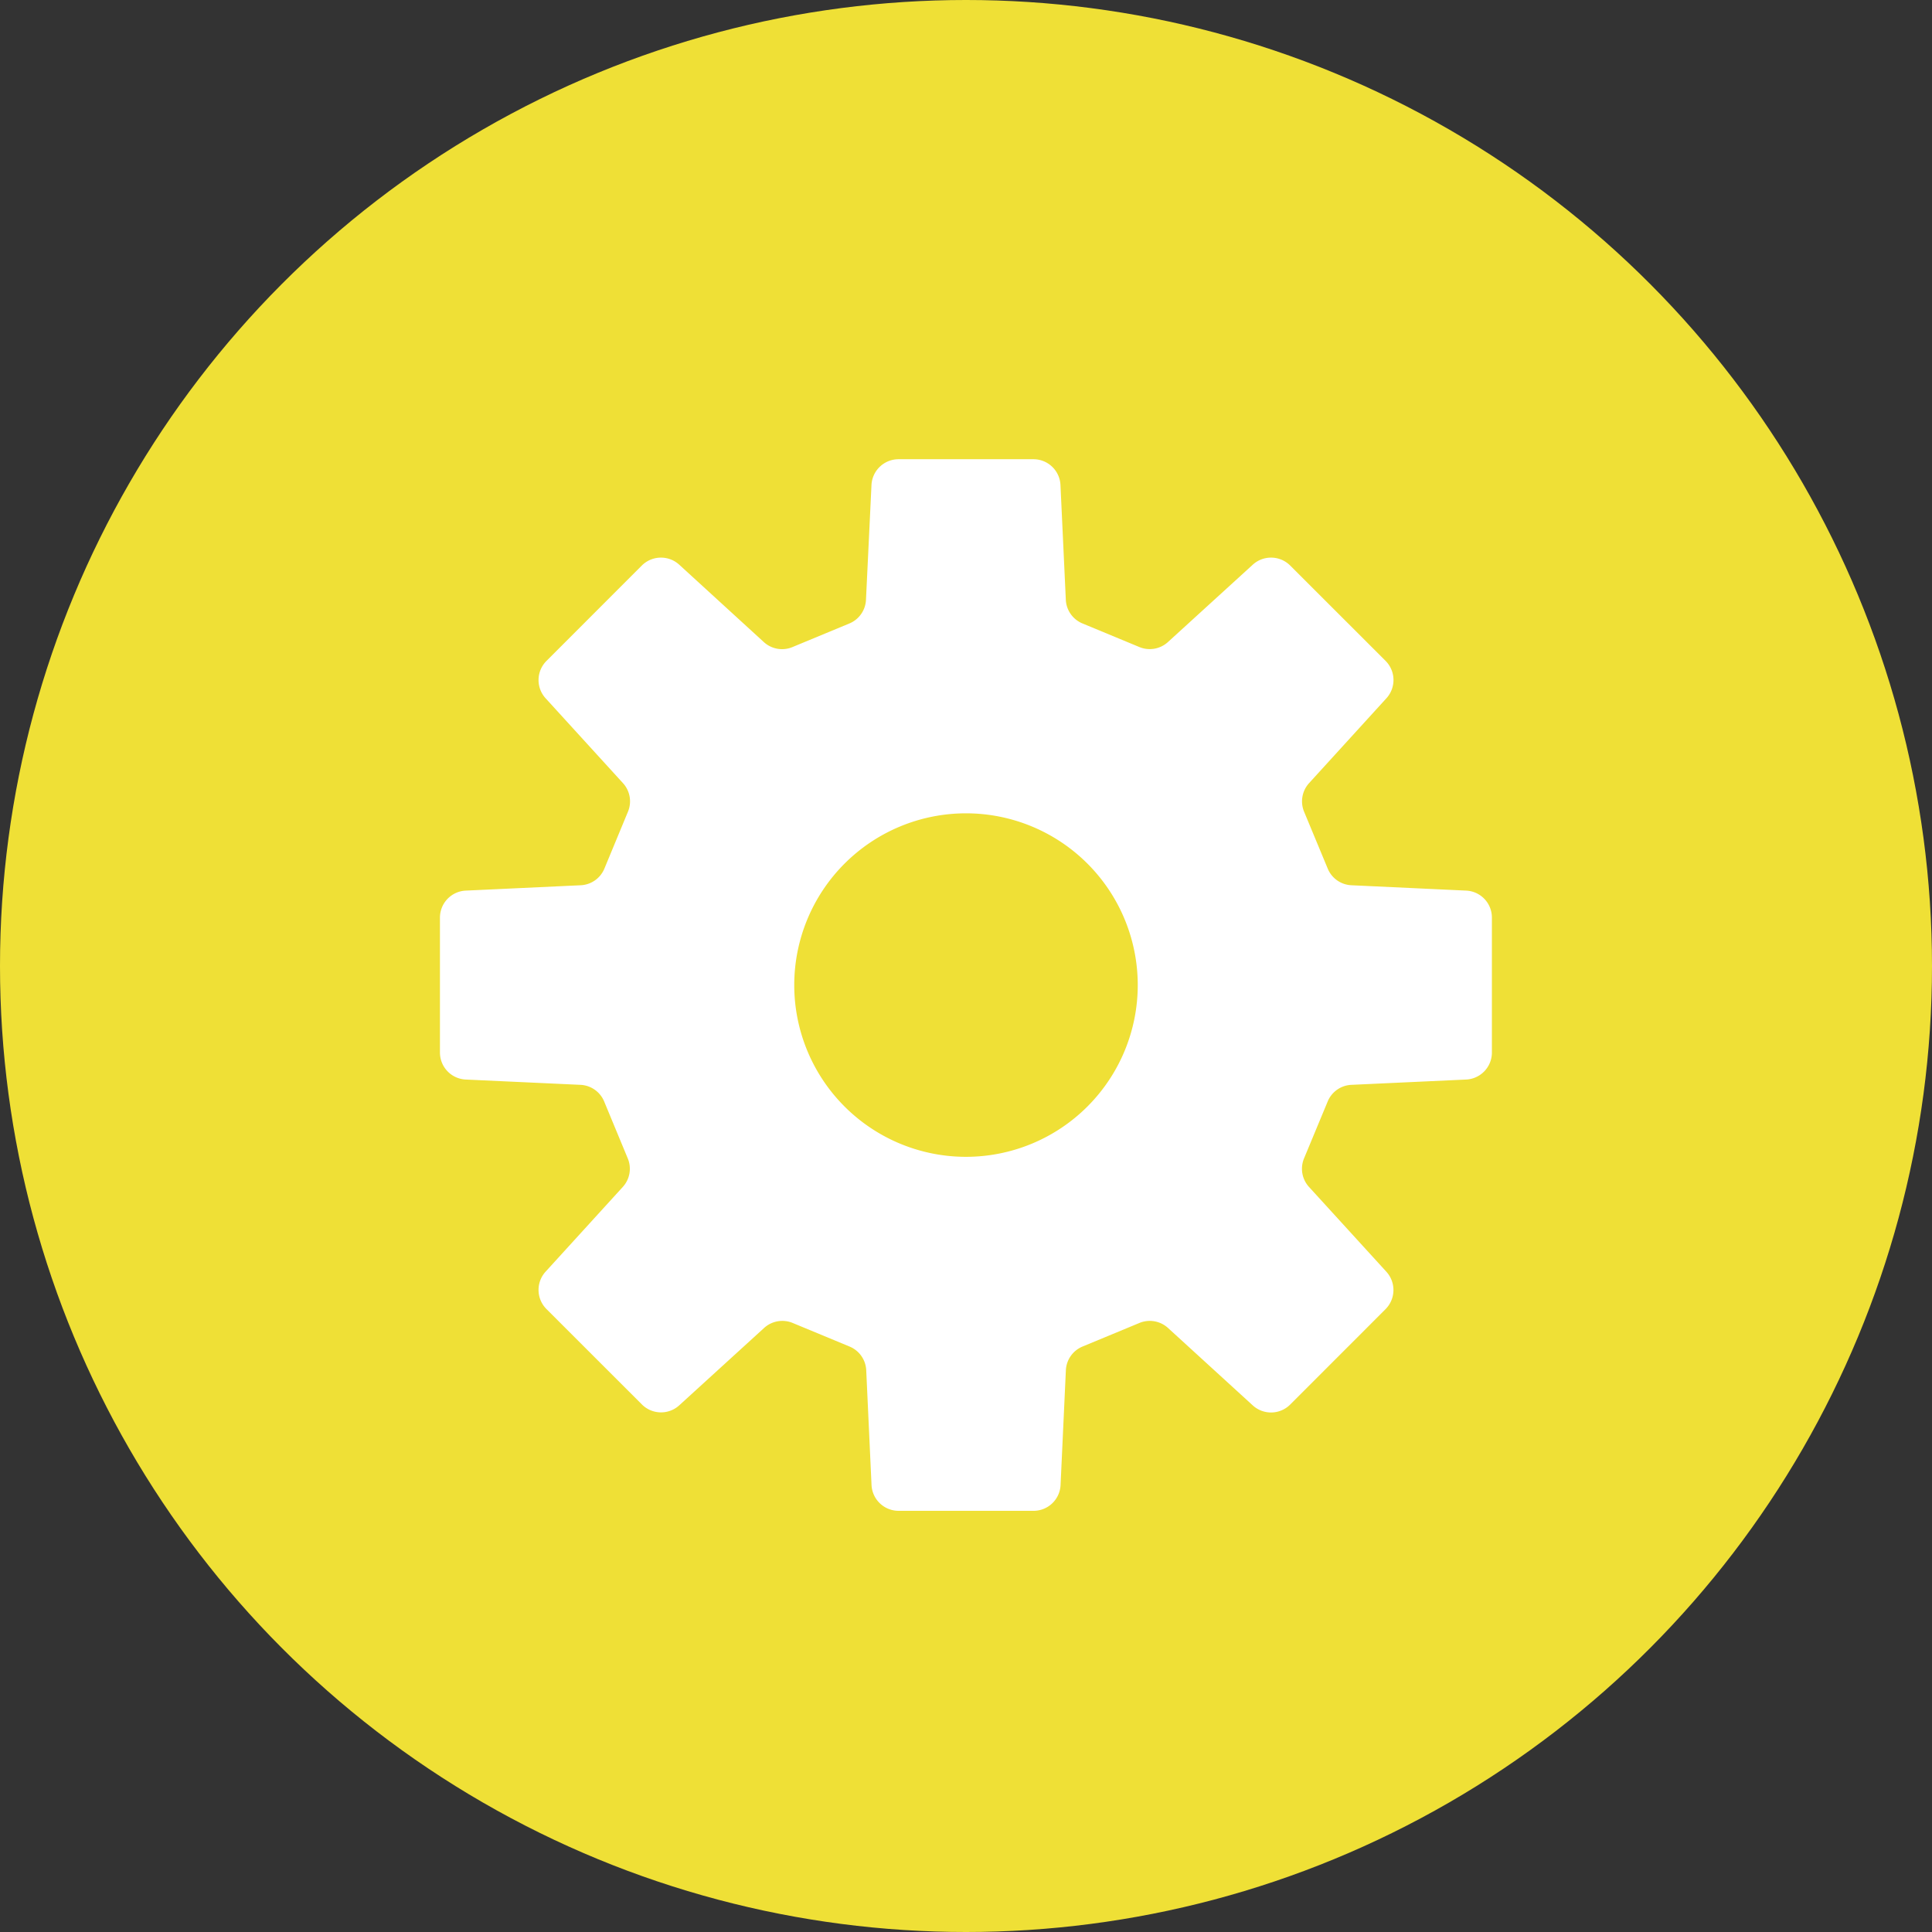 <svg xmlns="http://www.w3.org/2000/svg" width="39" height="39" viewBox="0 0 39 39">
  <rect x="0" y="0" width="39" height="39" fill="#333333" stroke="none"/>
  <g id="グループ_13128" data-name="グループ 13128" transform="translate(-168 -13706.107)">
    <circle id="楕円形_565" data-name="楕円形 565" cx="19.5" cy="19.5" r="19.5" transform="translate(168 13706.107)" fill="#efe036"/>
    <g id="無料の設定歯車アイコン" transform="translate(176.881 13715.377)">
      <path id="パス_45213" data-name="パス 45213" d="M20.714,8.708,18.4,8.6a.544.544,0,0,1-.479-.336l-.477-1.148a.547.547,0,0,1,.1-.577l1.562-1.714a.547.547,0,0,0-.017-.754L17.163,2.146a.547.547,0,0,0-.755-.017L14.695,3.691a.546.546,0,0,1-.577.1l-1.148-.476a.544.544,0,0,1-.336-.48L12.526.521A.546.546,0,0,0,11.982,0H9.257a.547.547,0,0,0-.546.521L8.6,2.836a.544.544,0,0,1-.336.48l-1.148.476a.545.545,0,0,1-.577-.1L4.83,2.129a.547.547,0,0,0-.755.017L2.15,4.072a.546.546,0,0,0-.017.754L3.695,6.539a.545.545,0,0,1,.1.577L3.319,8.265A.545.545,0,0,1,2.84,8.6L.525,8.708A.546.546,0,0,0,0,9.253v2.724a.546.546,0,0,0,.521.545l2.315.107a.545.545,0,0,1,.479.336l.476,1.148a.544.544,0,0,1-.1.577L2.133,16.4a.547.547,0,0,0,.017.755l1.927,1.926a.546.546,0,0,0,.754.017l1.713-1.562a.546.546,0,0,1,.577-.1l1.148.476a.545.545,0,0,1,.336.48l.107,2.315a.547.547,0,0,0,.546.521h2.725a.546.546,0,0,0,.545-.521l.107-2.315a.545.545,0,0,1,.336-.48l1.148-.476a.546.546,0,0,1,.577.1L16.408,19.1a.547.547,0,0,0,.755-.017l1.925-1.926a.548.548,0,0,0,.017-.755L17.543,14.69a.545.545,0,0,1-.1-.577l.477-1.148a.544.544,0,0,1,.479-.336l2.316-.107a.546.546,0,0,0,.52-.545V9.253A.545.545,0,0,0,20.714,8.708ZM10.619,14.082a3.467,3.467,0,1,1,3.467-3.467A3.468,3.468,0,0,1,10.619,14.082Z" transform="translate(0 0)" fill="#fff"/>
    </g>
  </g>
</svg>
